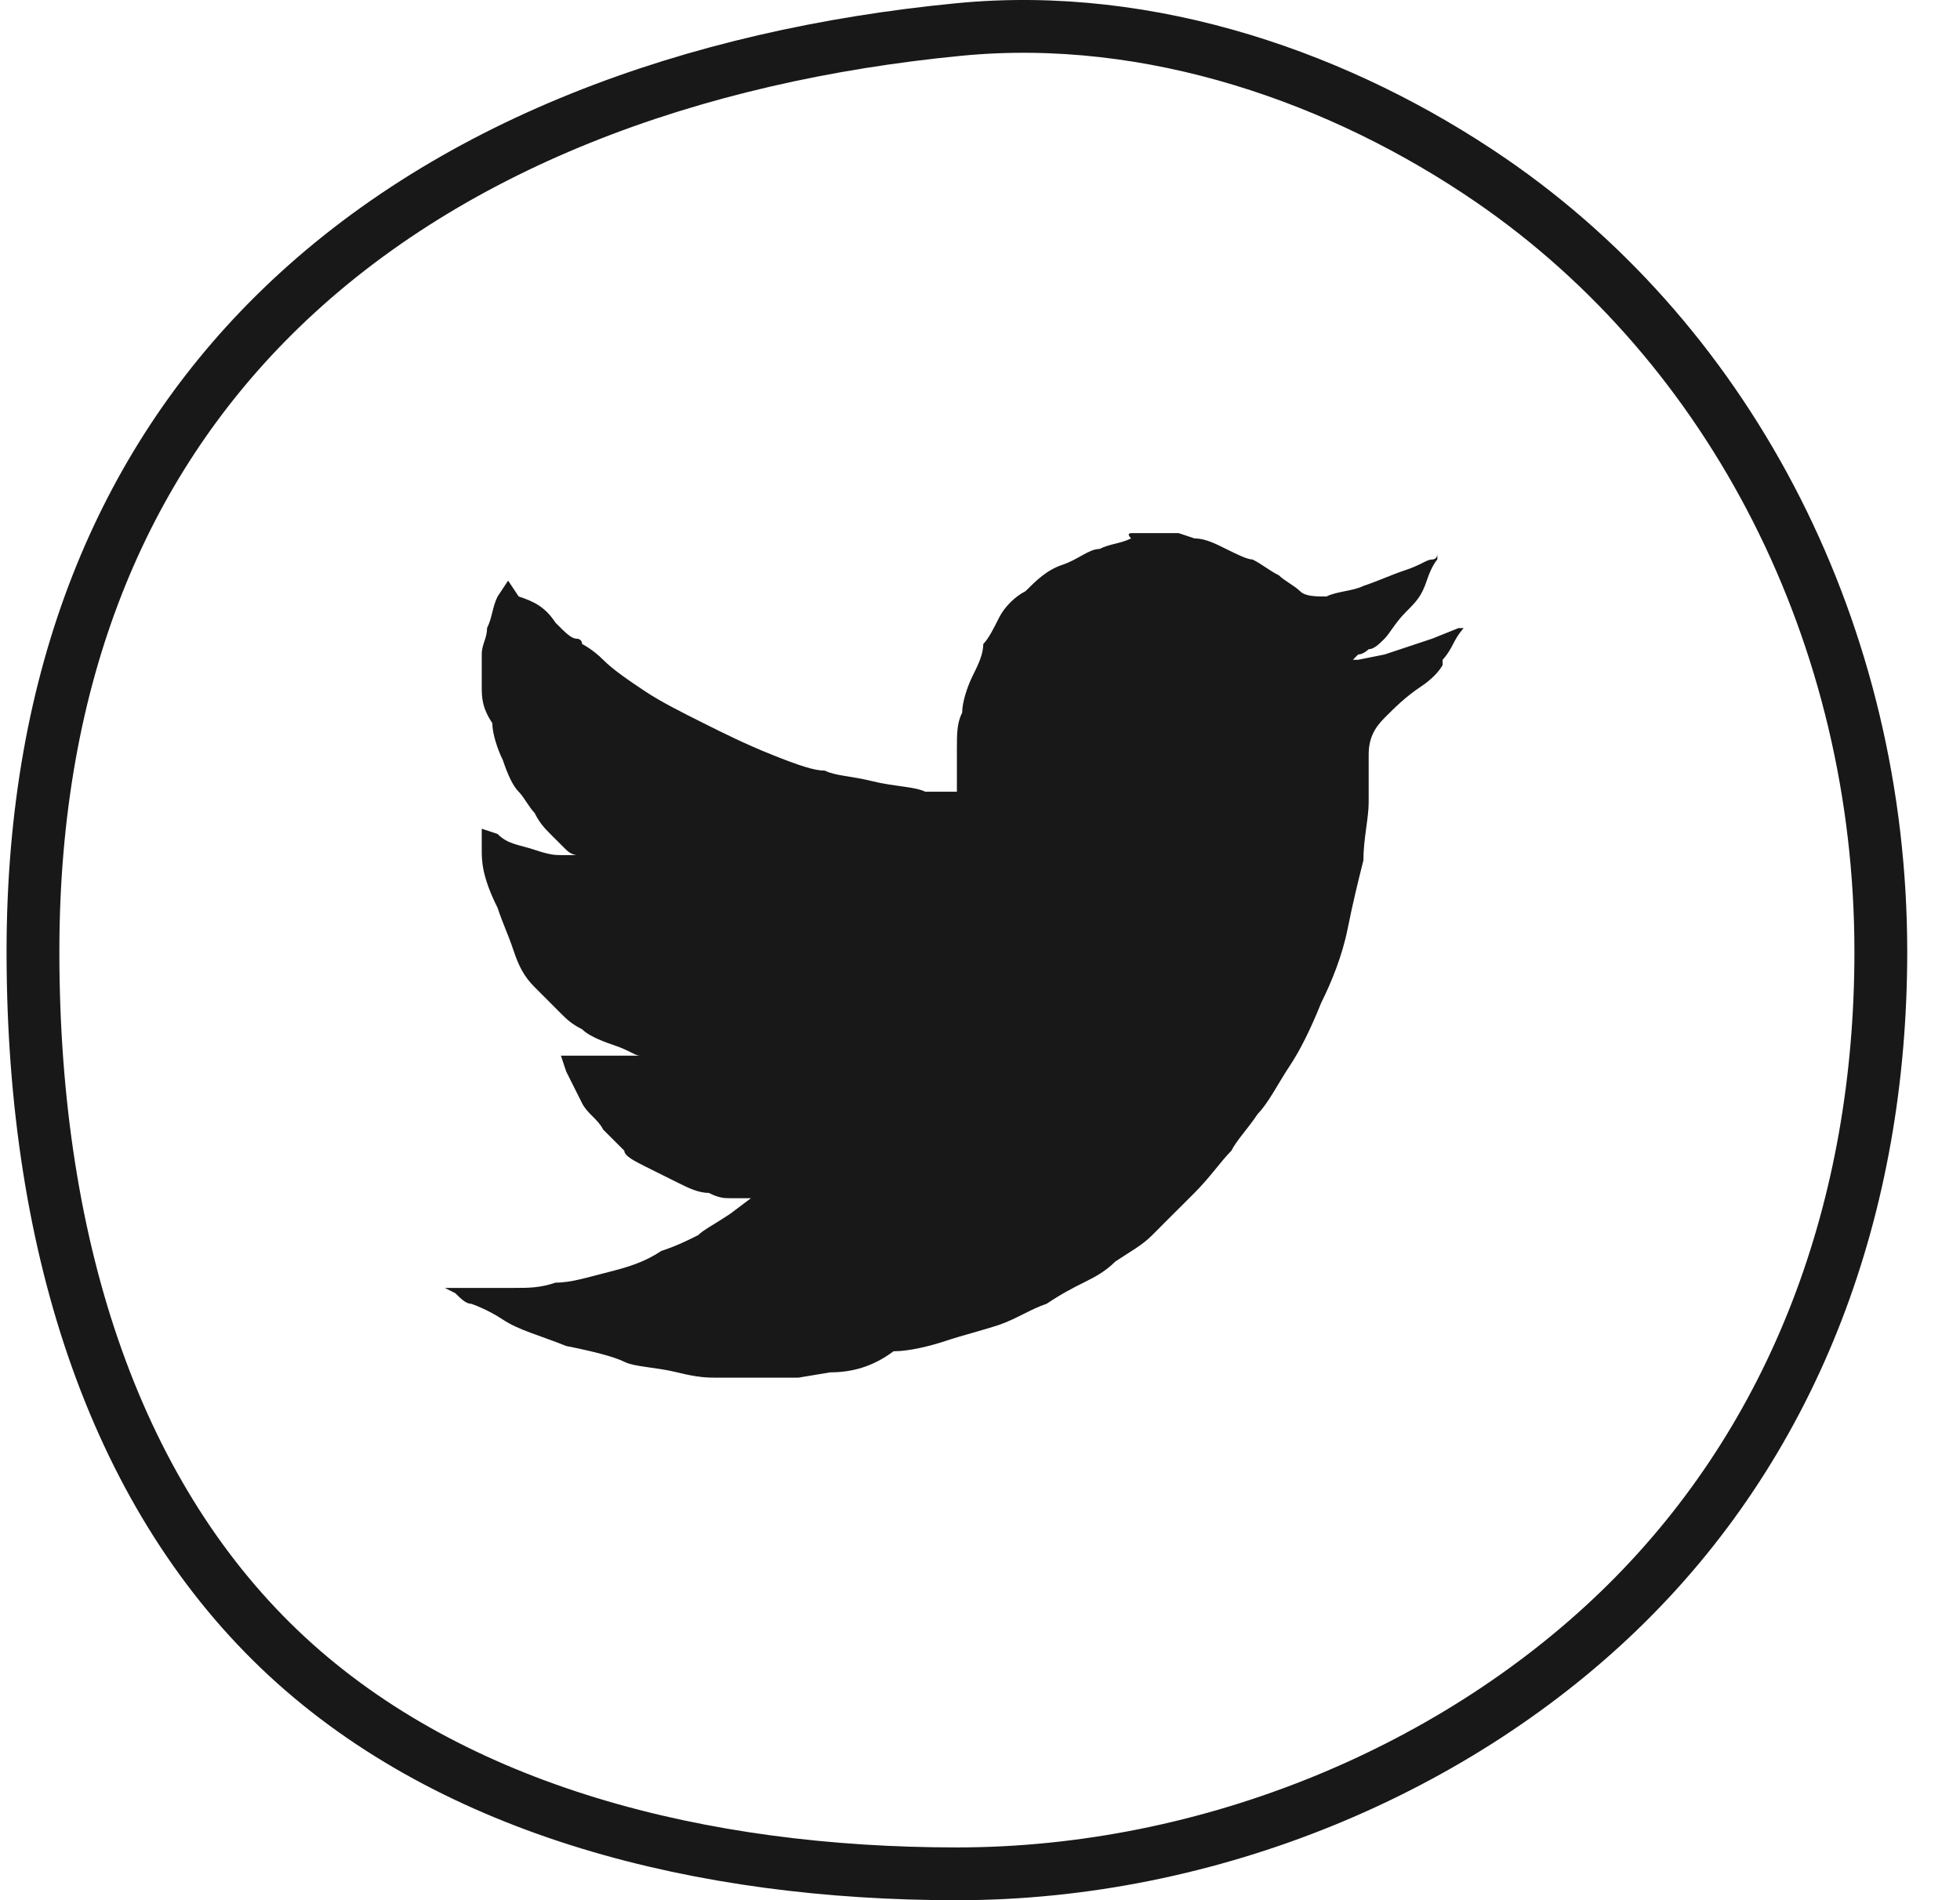 <?xml version="1.0" encoding="UTF-8"?>
<svg width="33px" height="32px" viewBox="0 0 33 32" version="1.1" xmlns="http://www.w3.org/2000/svg" xmlns:xlink="http://www.w3.org/1999/xlink">
    <!-- Generator: Sketch 63.1 (92452) - https://sketch.com -->
    <title>Group 6</title>
    <desc>Created with Sketch.</desc>
    <g id="new" stroke="none" stroke-width="1" fill="none" fill-rule="evenodd">
        <g id="Performance1" transform="translate(-1171, -1700)">
            <g id="Group-2" transform="translate(925, 689)">
                <g id="Group-5-Copy-2" transform="translate(32, 1011)">
                    <g id="Group-3" transform="translate(175, 0)">
                        <g id="Group-6" transform="translate(39.111, 0)">
                            <path d="M16.043,0.496 C11.557,0.929 7.375,2.437 4.47,5.337 C1.982,7.821 0.444,11.326 0.444,16.027 C0.444,21.114 1.897,25.278 4.718,27.892 C7.537,30.504 11.705,31.556 16,31.556 C20.275,31.556 24.46,29.788 27.274,27.002 C30.115,24.189 31.556,20.336 31.556,16.027 C31.556,10.712 29.071,5.837 24.99,3.036 C22.498,1.326 19.282,0.183 16.043,0.496 Z" id="Oval-Copy-4" stroke="#191818" stroke-width="0.889"></path>
                            <g id="Group" transform="translate(7.111, 8.889)" fill="#191818" fill-rule="nonzero">
                                <path d="M11.822,0.089 L11.822,0.089 L12.622,0.089 L12.889,0.178 C13.067,0.178 13.244,0.267 13.422,0.356 C13.6,0.444 13.778,0.533 13.867,0.533 C14.044,0.622 14.133,0.711 14.311,0.8 C14.4,0.889 14.578,0.978 14.667,1.067 C14.756,1.156 14.933,1.156 15.111,1.156 C15.289,1.067 15.556,1.067 15.733,0.978 C16,0.889 16.178,0.8 16.444,0.711 C16.711,0.622 16.8,0.533 16.889,0.533 C16.978,0.533 16.978,0.444 16.978,0.444 L16.978,0.444 L16.978,0.444 L16.978,0.444 L16.978,0.444 L16.978,0.444 L16.978,0.444 L16.978,0.444 L16.978,0.444 L16.978,0.444 L16.978,0.444 L16.978,0.444 L16.978,0.444 L16.978,0.444 L16.978,0.444 L16.978,0.444 L16.978,0.444 L16.978,0.444 L16.978,0.444 C16.978,0.444 16.978,0.444 16.978,0.533 C16.978,0.533 16.889,0.622 16.8,0.889 C16.711,1.156 16.622,1.244 16.444,1.422 C16.267,1.6 16.178,1.778 16.089,1.867 C16,1.956 15.911,2.044 15.822,2.044 C15.822,2.044 15.733,2.133 15.644,2.133 L15.556,2.222 L15.556,2.222 L15.556,2.222 L15.556,2.222 L15.556,2.222 L15.556,2.222 L15.556,2.222 L15.556,2.222 L15.556,2.222 L15.556,2.222 L15.556,2.222 L15.556,2.222 L15.556,2.222 L15.556,2.222 L15.556,2.222 L15.556,2.222 L15.556,2.222 L15.644,2.222 L16.089,2.133 C16.356,2.044 16.622,1.956 16.889,1.867 L17.333,1.689 L17.422,1.689 L17.422,1.689 L17.422,1.689 L17.422,1.689 L17.422,1.689 L17.422,1.689 L17.422,1.689 L17.422,1.689 L17.422,1.689 L17.422,1.689 L17.422,1.689 L17.422,1.689 L17.422,1.689 L17.422,1.689 L17.422,1.689 L17.422,1.689 L17.422,1.689 L17.422,1.689 L17.422,1.689 L17.422,1.689 L17.422,1.689 L17.422,1.689 L17.422,1.689 L17.422,1.689 C17.422,1.689 17.333,1.778 17.244,1.956 C17.156,2.133 17.067,2.222 17.067,2.222 C17.067,2.222 17.067,2.222 17.067,2.311 C17.067,2.311 16.978,2.489 16.711,2.667 C16.444,2.844 16.267,3.022 16.089,3.2 C15.911,3.378 15.822,3.556 15.822,3.822 C15.822,4.089 15.822,4.356 15.822,4.622 C15.822,4.889 15.733,5.244 15.733,5.6 C15.644,5.956 15.556,6.311 15.467,6.756 C15.378,7.2 15.2,7.644 15.022,8 C14.844,8.444 14.667,8.8 14.489,9.067 C14.311,9.333 14.133,9.689 13.956,9.867 C13.778,10.133 13.6,10.311 13.511,10.489 C13.333,10.667 13.156,10.933 12.889,11.2 C12.622,11.467 12.533,11.556 12.444,11.644 C12.444,11.644 12.356,11.733 12.178,11.911 C12,12.089 11.822,12.178 11.556,12.356 C11.378,12.533 11.2,12.622 11.022,12.711 C10.844,12.8 10.667,12.889 10.4,13.067 C10.133,13.156 9.867,13.333 9.6,13.422 C9.333,13.511 8.978,13.6 8.711,13.689 C8.444,13.778 8.089,13.867 7.822,13.867 C7.467,14.133 7.111,14.222 6.756,14.222 L6.222,14.311 L6.222,14.311 L5.156,14.311 L5.156,14.311 L4.978,14.311 C4.889,14.311 4.8,14.311 4.8,14.311 C4.711,14.311 4.533,14.311 4.178,14.222 C3.822,14.133 3.467,14.133 3.289,14.044 C3.111,13.956 2.756,13.867 2.311,13.778 C1.867,13.6 1.511,13.511 1.244,13.333 C0.978,13.156 0.711,13.067 0.711,13.067 C0.622,13.067 0.533,12.978 0.444,12.889 L0.267,12.8 L0.267,12.8 L0.267,12.8 L0.267,12.8 L0.267,12.8 L0.267,12.8 L0.267,12.8 L0.267,12.8 L0.267,12.8 L0.267,12.8 L0.267,12.8 L0.267,12.8 L0.267,12.8 L0.267,12.8 L0.267,12.8 L0.267,12.8 L0.267,12.8 L0.356,12.8 C0.444,12.8 0.533,12.8 0.711,12.8 C0.889,12.8 1.156,12.8 1.422,12.8 C1.689,12.8 1.867,12.8 2.133,12.711 C2.4,12.711 2.667,12.622 3.022,12.533 C3.378,12.444 3.644,12.356 3.911,12.178 C4.178,12.089 4.356,12 4.533,11.911 C4.622,11.822 4.8,11.733 5.067,11.556 L5.422,11.289 L5.422,11.289 L5.422,11.289 L5.422,11.289 L5.422,11.289 L5.422,11.289 L5.422,11.289 L5.422,11.289 L5.422,11.289 L5.422,11.289 L5.422,11.289 L5.422,11.289 L5.422,11.289 L5.422,11.289 L5.422,11.289 L5.333,11.289 C5.244,11.289 5.156,11.289 5.067,11.289 C4.978,11.289 4.889,11.289 4.711,11.2 C4.533,11.2 4.356,11.111 4.178,11.022 C4,10.933 3.822,10.844 3.644,10.756 C3.467,10.667 3.289,10.578 3.289,10.489 C3.2,10.4 3.111,10.311 2.933,10.133 C2.844,9.956 2.667,9.867 2.578,9.689 C2.489,9.511 2.4,9.333 2.311,9.156 L2.222,8.889 L2.222,8.889 L2.222,8.889 L2.222,8.889 L2.222,8.889 L2.222,8.889 L2.222,8.889 L2.4,8.889 C2.489,8.889 2.667,8.889 2.933,8.889 C3.2,8.889 3.378,8.889 3.467,8.889 C3.556,8.889 3.644,8.889 3.644,8.889 L3.644,8.889 L3.644,8.889 L3.644,8.889 L3.644,8.889 L3.644,8.889 L3.644,8.889 L3.644,8.889 L3.644,8.889 L3.644,8.889 L3.644,8.889 L3.644,8.889 L3.644,8.889 C3.644,8.889 3.556,8.889 3.556,8.889 C3.467,8.889 3.378,8.8 3.111,8.711 C2.844,8.622 2.667,8.533 2.578,8.444 C2.4,8.356 2.311,8.267 2.222,8.178 C2.133,8.089 1.956,7.911 1.778,7.733 C1.6,7.556 1.511,7.378 1.422,7.111 C1.333,6.844 1.244,6.667 1.156,6.4 C0.889,5.867 0.889,5.6 0.889,5.422 L0.889,5.067 L0.889,5.067 L0.889,5.067 L0.889,5.067 L0.889,5.067 L0.889,5.067 L0.889,5.067 L1.156,5.156 C1.333,5.333 1.511,5.333 1.778,5.422 C2.044,5.511 2.133,5.511 2.222,5.511 L2.311,5.511 L2.489,5.511 L2.489,5.511 L2.489,5.511 L2.489,5.511 L2.489,5.511 L2.489,5.511 L2.489,5.511 L2.489,5.511 L2.489,5.511 L2.489,5.511 L2.489,5.511 L2.489,5.511 L2.489,5.511 L2.489,5.511 L2.489,5.511 L2.489,5.511 L2.489,5.511 L2.489,5.511 C2.489,5.511 2.4,5.511 2.311,5.422 C2.222,5.333 2.133,5.244 2.044,5.156 C1.956,5.067 1.867,4.978 1.778,4.8 C1.689,4.711 1.6,4.533 1.511,4.444 C1.422,4.356 1.333,4.178 1.244,3.911 C1.156,3.733 1.067,3.467 1.067,3.289 C0.889,3.022 0.889,2.844 0.889,2.667 C0.889,2.489 0.889,2.311 0.889,2.133 C0.889,1.956 0.978,1.867 0.978,1.689 C1.067,1.511 1.067,1.333 1.156,1.156 L1.333,0.889 L1.333,0.889 L1.333,0.889 L1.333,0.889 L1.333,0.889 L1.333,0.889 L1.333,0.889 L1.333,0.889 L1.333,0.889 L1.333,0.889 L1.333,0.889 L1.333,0.889 L1.333,0.889 L1.333,0.889 L1.333,0.889 L1.333,0.889 L1.333,0.889 L1.333,0.889 L1.333,0.889 L1.511,1.156 C1.778,1.244 1.956,1.333 2.133,1.6 C2.311,1.778 2.4,1.867 2.489,1.867 C2.489,1.867 2.578,1.867 2.578,1.956 C2.578,1.956 2.756,2.044 2.933,2.222 C3.111,2.4 3.378,2.578 3.644,2.756 C3.911,2.933 4.267,3.111 4.622,3.289 C4.978,3.467 5.333,3.644 5.778,3.822 C6.222,4 6.489,4.089 6.667,4.089 C6.844,4.178 7.111,4.178 7.467,4.267 C7.822,4.356 8.178,4.356 8.356,4.444 C8.533,4.444 8.711,4.444 8.8,4.444 L8.889,4.444 L8.889,4.444 L8.889,4.444 L8.889,4.267 C8.889,4.178 8.889,3.911 8.889,3.733 C8.889,3.467 8.889,3.289 8.978,3.111 C8.978,2.933 9.067,2.667 9.156,2.489 C9.244,2.311 9.333,2.133 9.333,1.956 C9.422,1.867 9.511,1.689 9.6,1.511 C9.689,1.333 9.867,1.156 10.044,1.067 C10.222,0.889 10.4,0.711 10.667,0.622 C10.933,0.533 11.111,0.356 11.289,0.356 C11.467,0.267 11.644,0.267 11.822,0.178 C11.733,0.089 11.822,0.089 11.822,0.089 Z" id="Path"></path>
                            </g>
                        </g>
                    </g>
                </g>
            </g>
        </g>
    </g>
</svg>